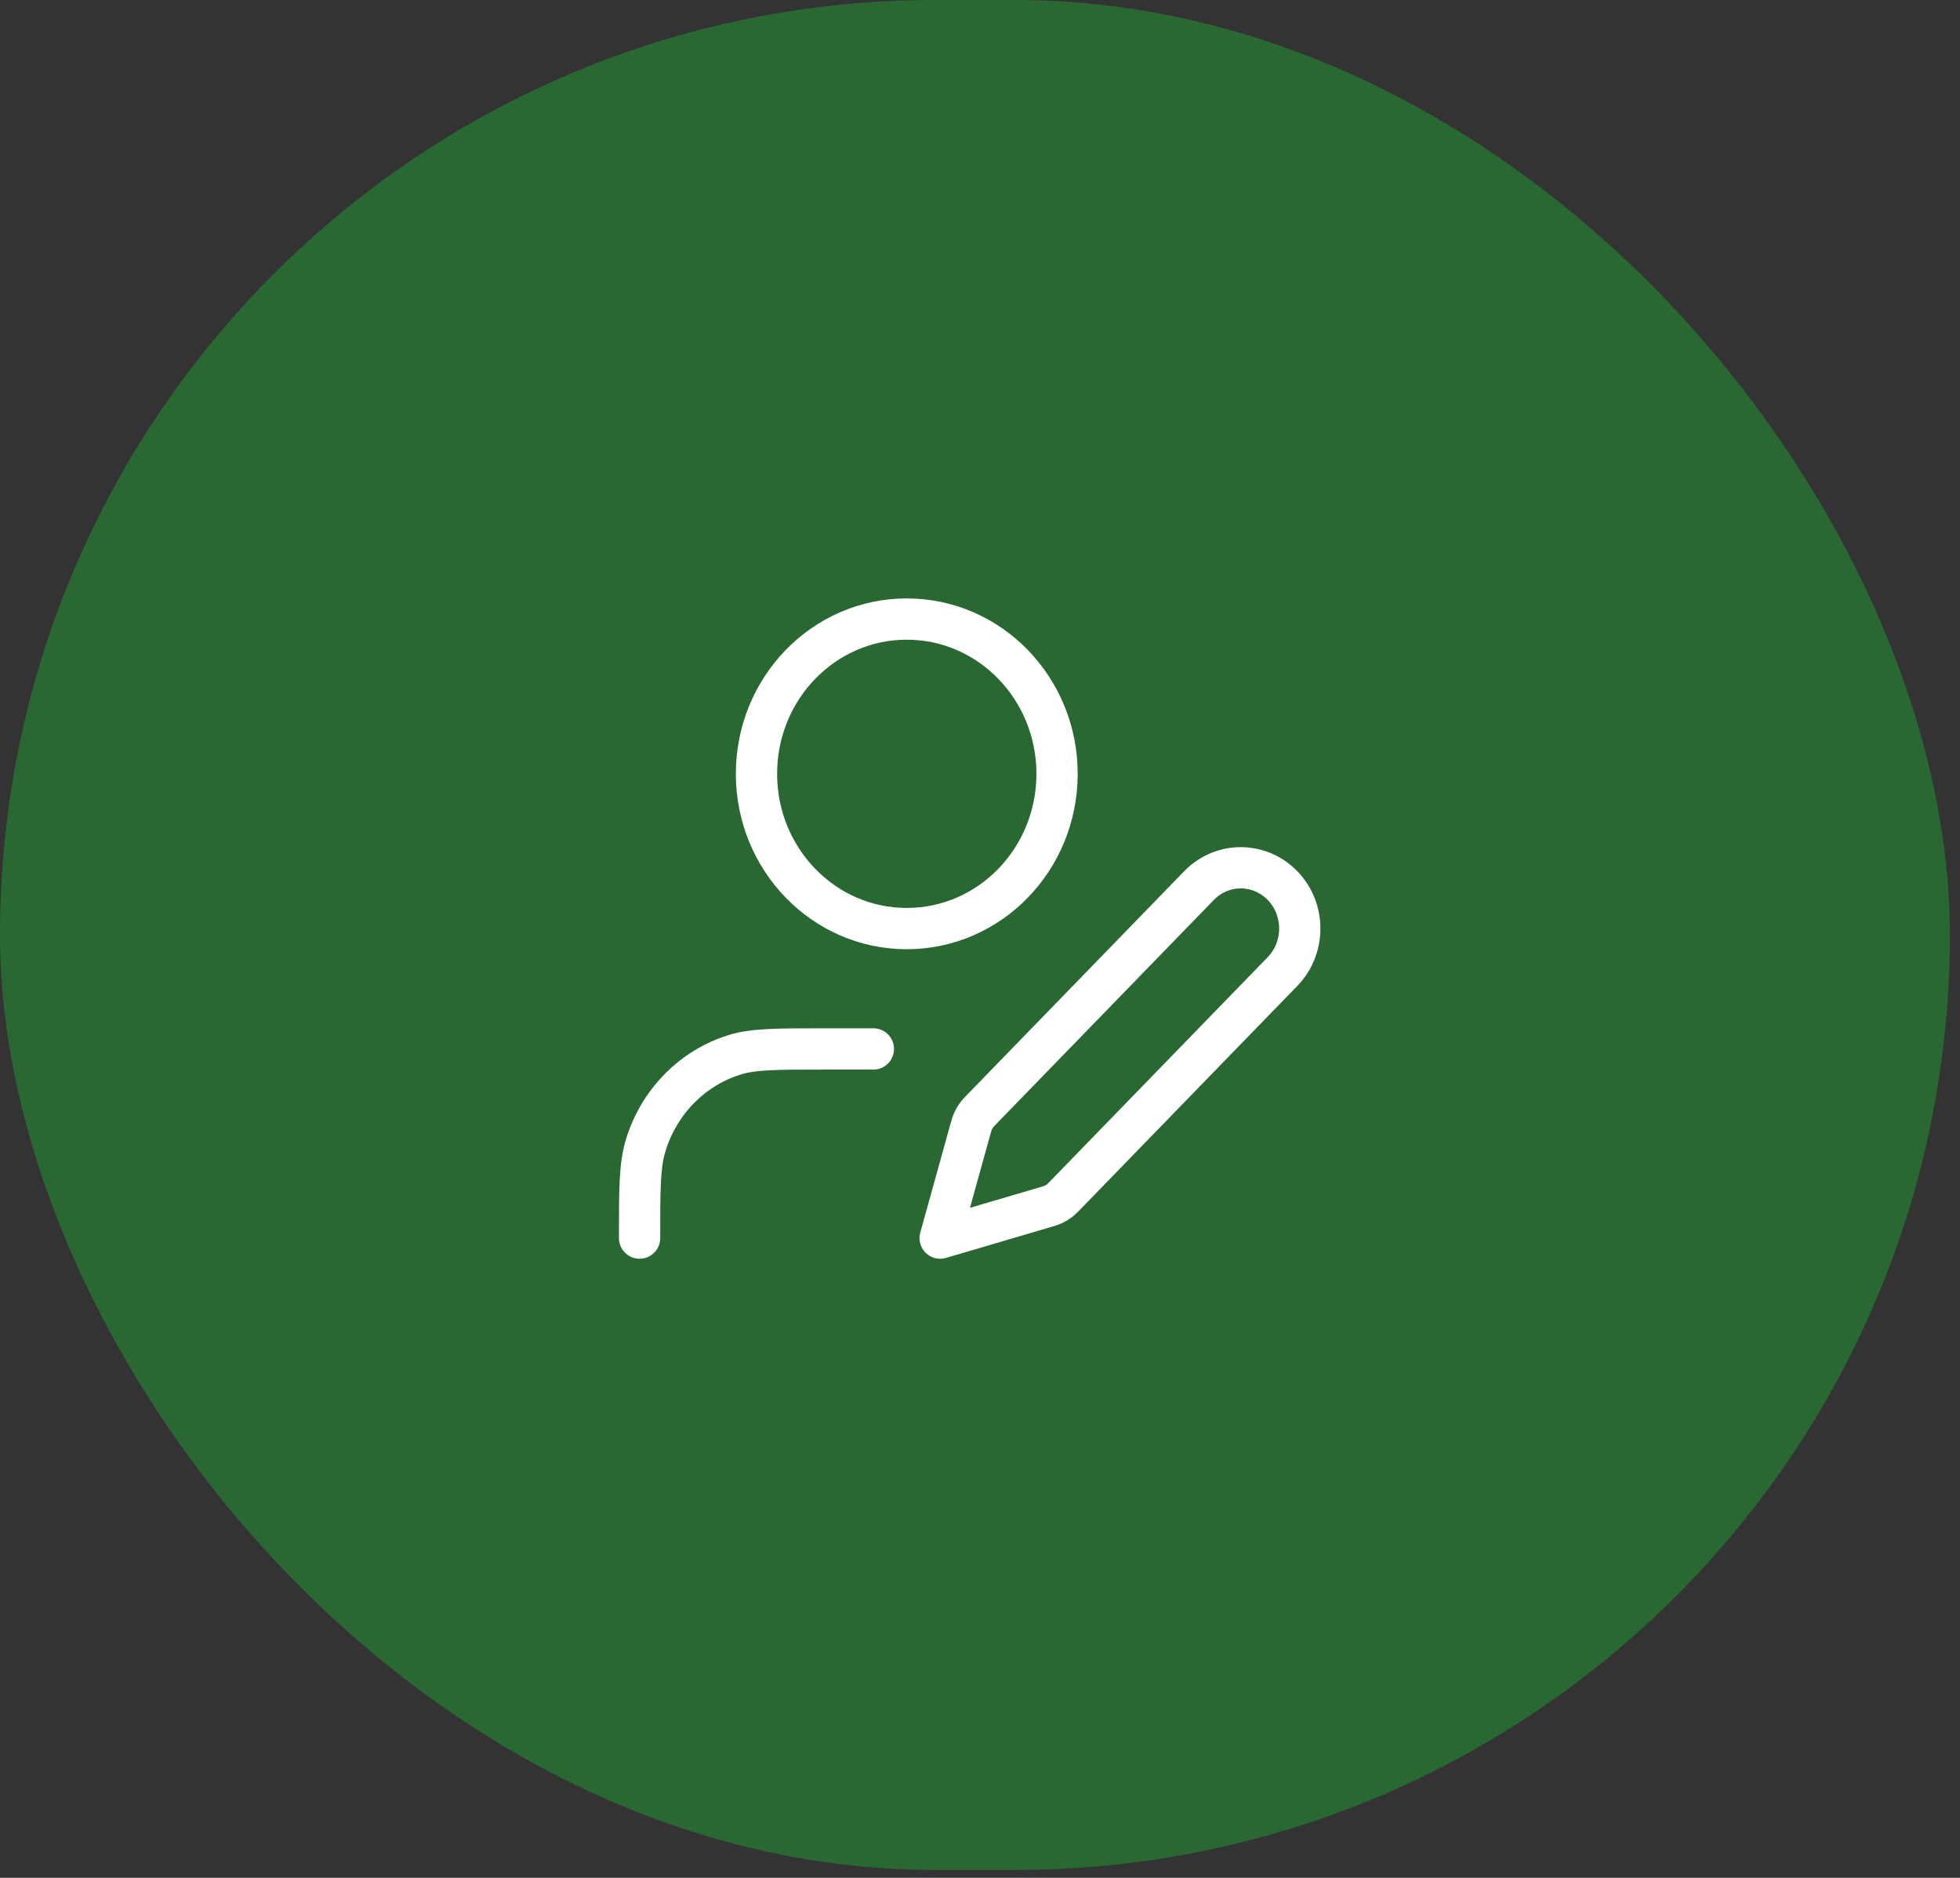 <svg width="95" height="91" viewBox="0 0 95 91" fill="none" xmlns="http://www.w3.org/2000/svg">
<rect x="0" y="0" width="95" height="91" fill="#333333" stroke="none"/>
<g id="Group 39819">
<g id="Group 39477">
<rect id="Rectangle 650" width="94.51" height="90.619" rx="45.31" fill="#296833"/>
</g>
<path id="Icon" d="M42.331 50.833H39.903C37.644 50.833 36.515 50.833 35.596 51.12C33.526 51.767 31.907 53.434 31.279 55.565C31 56.511 31 57.674 31 60M51.235 37.5C51.235 41.642 47.974 45 43.95 45C39.927 45 36.666 41.642 36.666 37.5C36.666 33.358 39.927 30 43.95 30C47.974 30 51.235 33.358 51.235 37.5ZM45.569 60L50.59 58.523C50.83 58.452 50.95 58.417 51.062 58.364C51.162 58.317 51.257 58.26 51.345 58.193C51.444 58.118 51.533 58.027 51.709 57.845L62.162 47.083C63.279 45.933 63.279 44.067 62.162 42.917C61.044 41.766 59.232 41.766 58.115 42.917L47.663 53.678C47.486 53.86 47.397 53.951 47.324 54.053C47.26 54.144 47.204 54.242 47.158 54.344C47.107 54.46 47.072 54.584 47.004 54.831L45.569 60Z" stroke="white" stroke-width="2" stroke-linecap="round" stroke-linejoin="round"/>
</g>
</svg>
